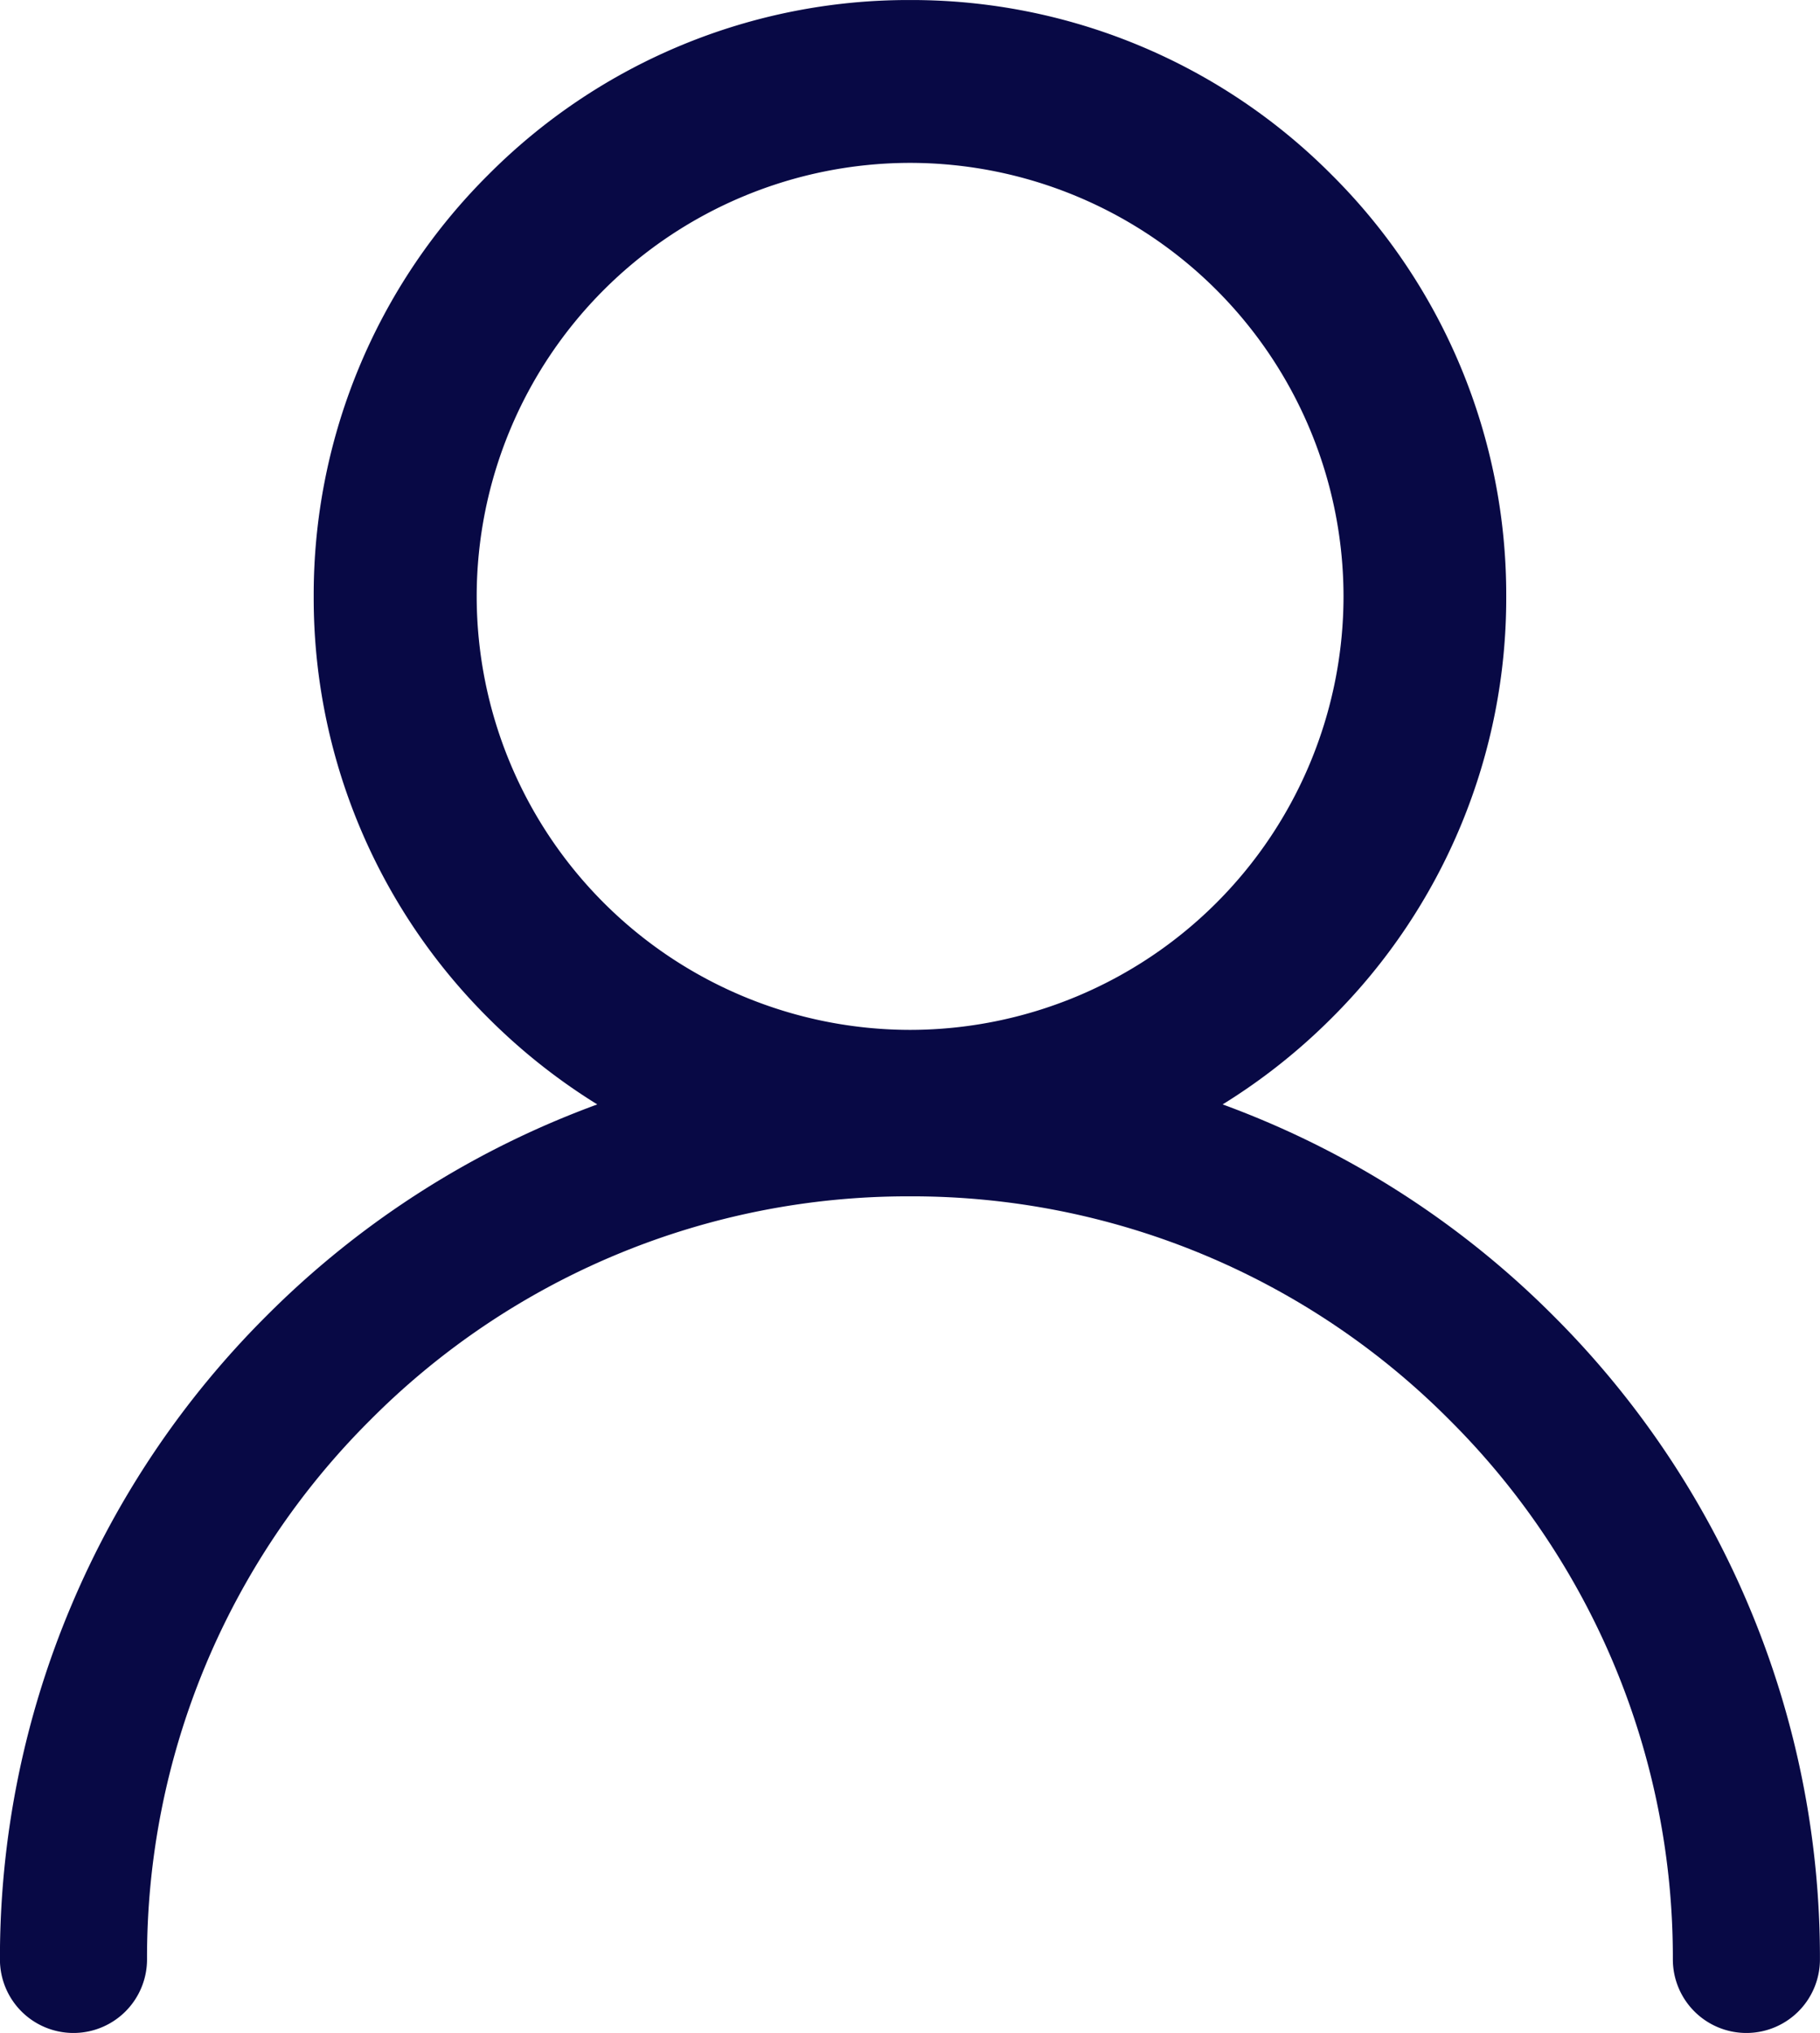 <svg xmlns="http://www.w3.org/2000/svg" width="60.889" height="68" viewBox="0 0 60.889 68"><path d="M2724.794-2514.293a30.332,30.332,0,0,0-6.524-9.676,30.329,30.329,0,0,0-9.677-6.524q-.69-.292-1.39-.548a20.079,20.079,0,0,0,3.645-2.887,19.818,19.818,0,0,0,5.843-14.105,19.817,19.817,0,0,0-5.843-14.105,19.817,19.817,0,0,0-14.106-5.843,19.817,19.817,0,0,0-14.105,5.843,19.815,19.815,0,0,0-5.843,14.105,19.816,19.816,0,0,0,5.843,14.105,20.076,20.076,0,0,0,3.644,2.887q-.7.257-1.39.548a30.329,30.329,0,0,0-9.676,6.524,30.316,30.316,0,0,0-6.524,9.676,30.253,30.253,0,0,0-2.394,11.85,2.46,2.46,0,0,0,2.46,2.461,2.461,2.461,0,0,0,2.461-2.461,25.358,25.358,0,0,1,7.475-18.048,25.36,25.36,0,0,1,18.048-7.475,25.357,25.357,0,0,1,18.048,7.475,25.357,25.357,0,0,1,7.476,18.048,2.461,2.461,0,0,0,2.46,2.461,2.461,2.461,0,0,0,2.461-2.461A30.253,30.253,0,0,0,2724.794-2514.293Zm-42.547-33.741a14.513,14.513,0,0,1,14.5-14.5,14.513,14.513,0,0,1,14.5,14.5,14.513,14.513,0,0,1-14.5,14.5A14.513,14.513,0,0,1,2682.247-2548.034Z" transform="translate(-2666.299 2567.982)" fill="#080945"/></svg>